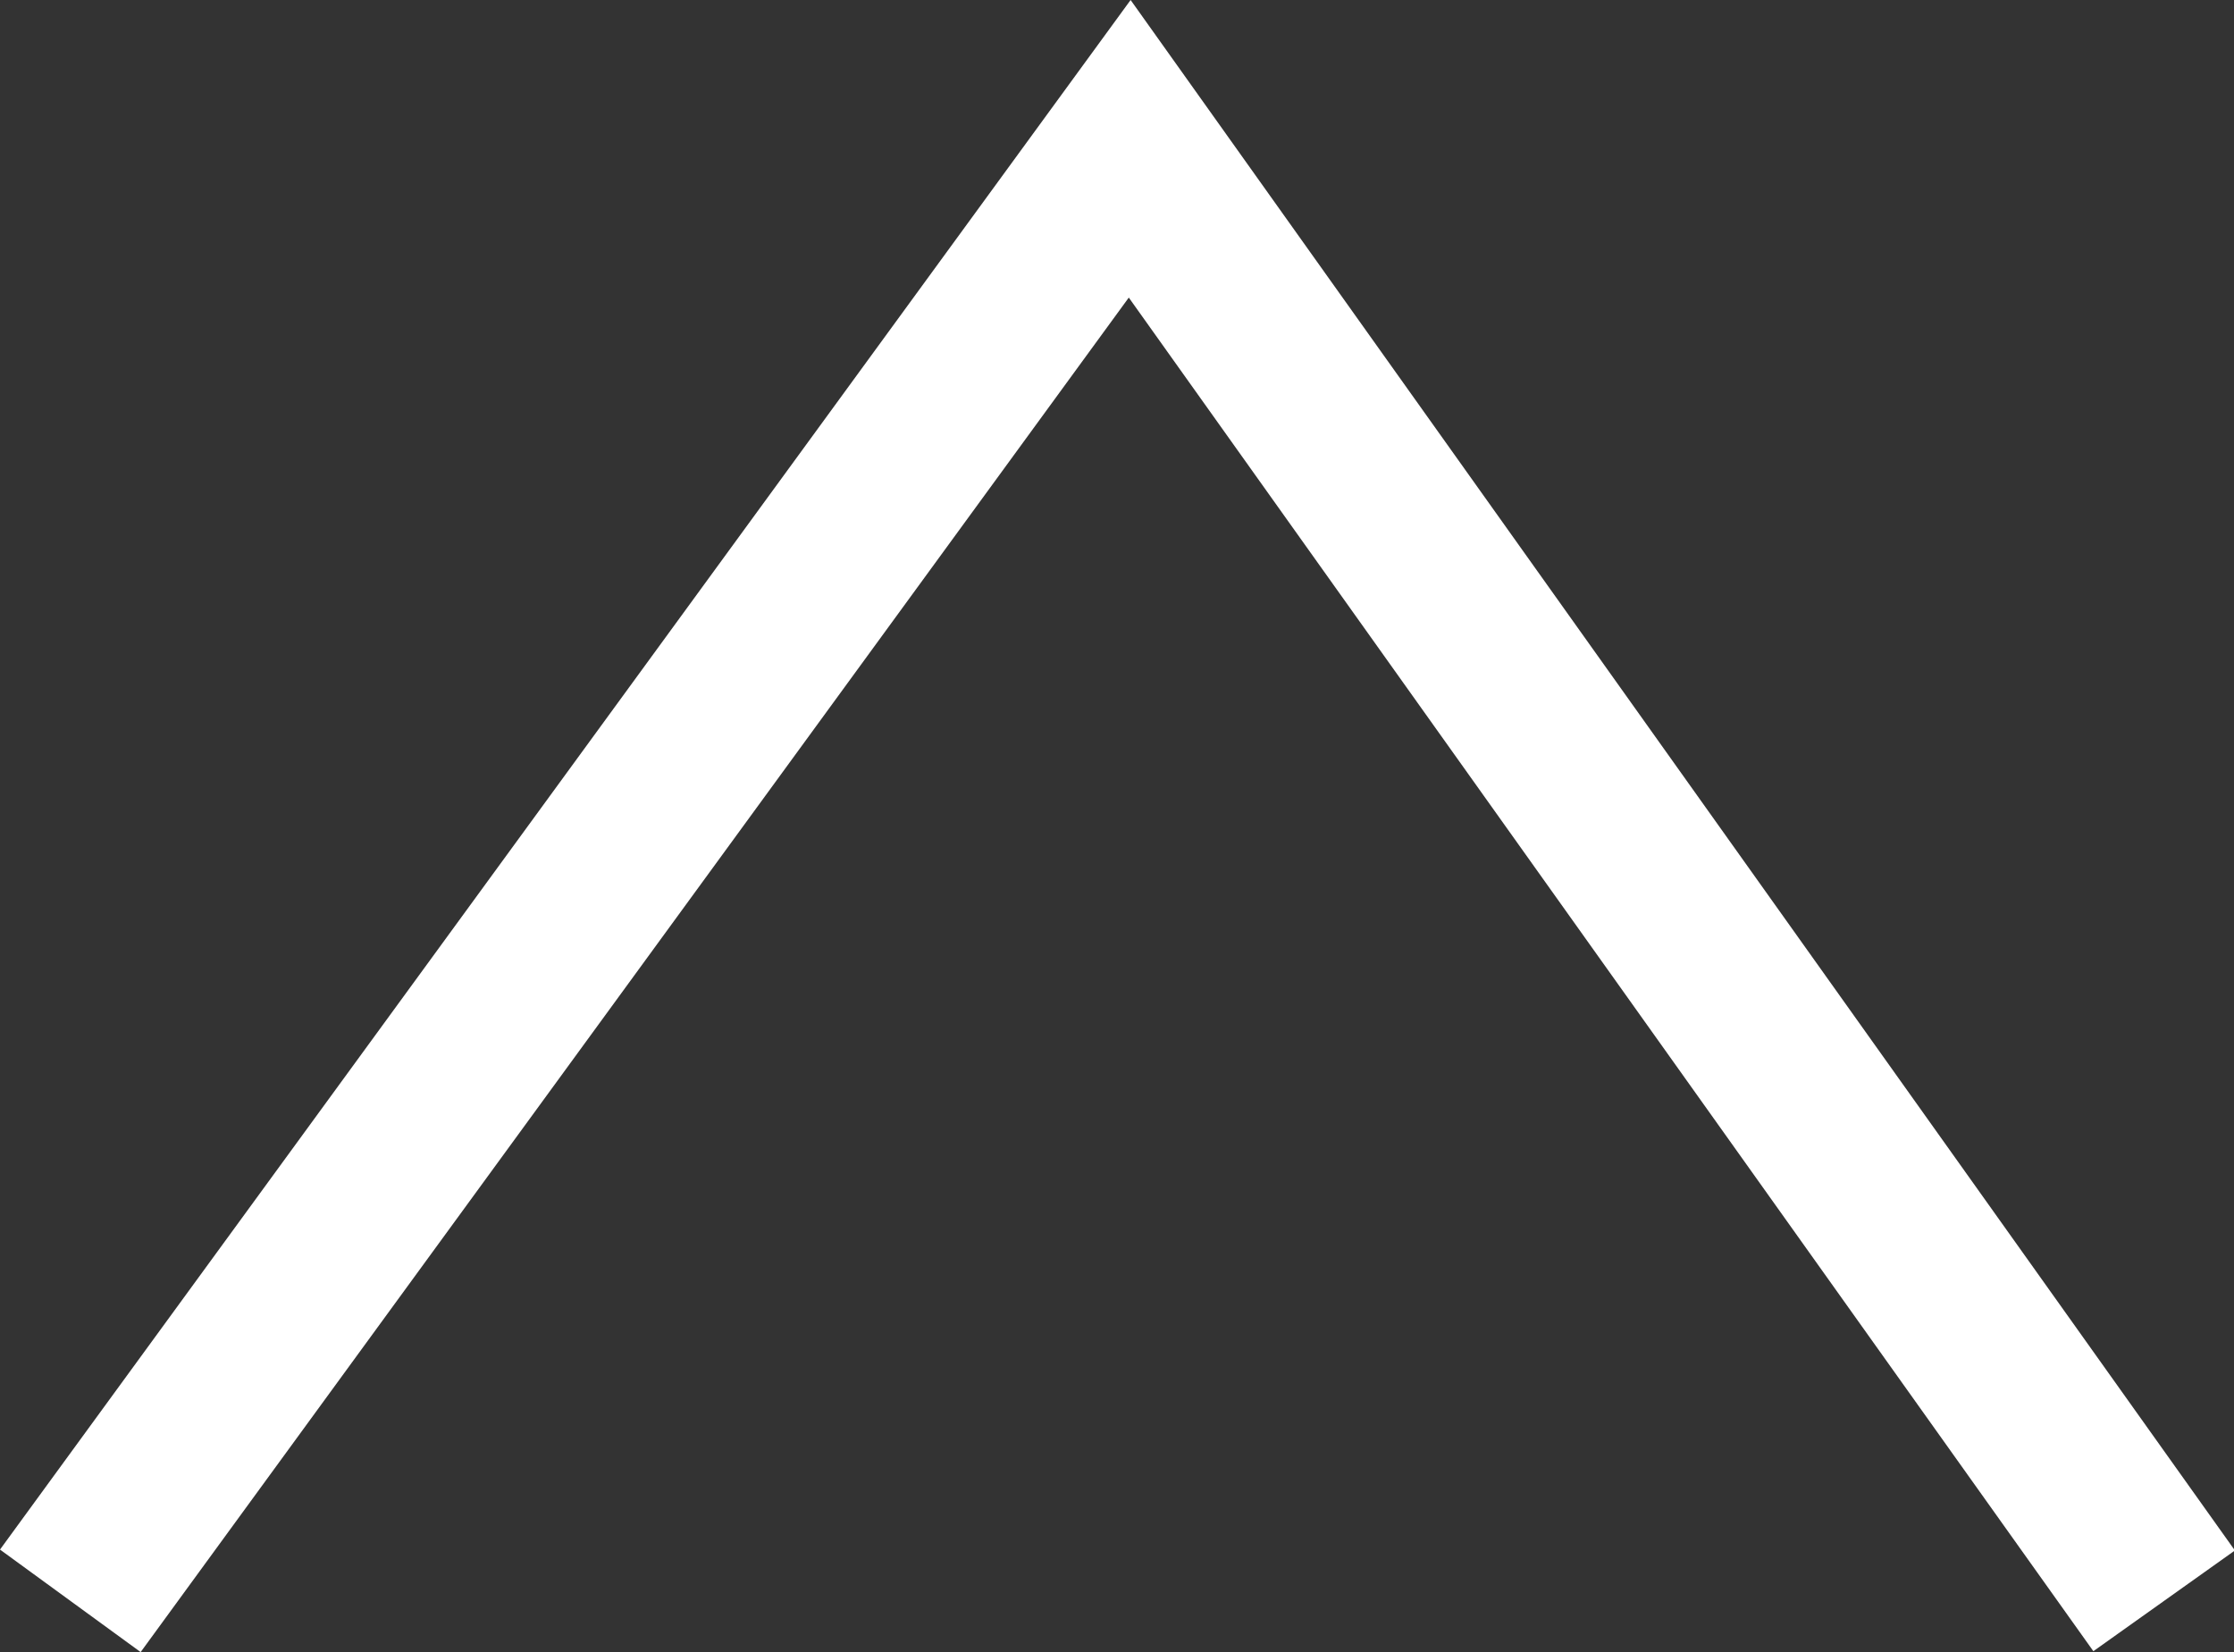<svg id="arrow-up" data-name="arrow-up" xmlns="http://www.w3.org/2000/svg" viewBox="0 0 24.62 18.21"><rect x="0" y="0" width="24.62" height="18.21" fill="#333333" stroke="none"/><title>Arrow Up</title><polygon points="24.63 17.09 23.07 18.2 12.44 3.28 1.55 18.21 0 17.08 12.46 0 24.63 17.09" style="fill:#fff"/></svg>
